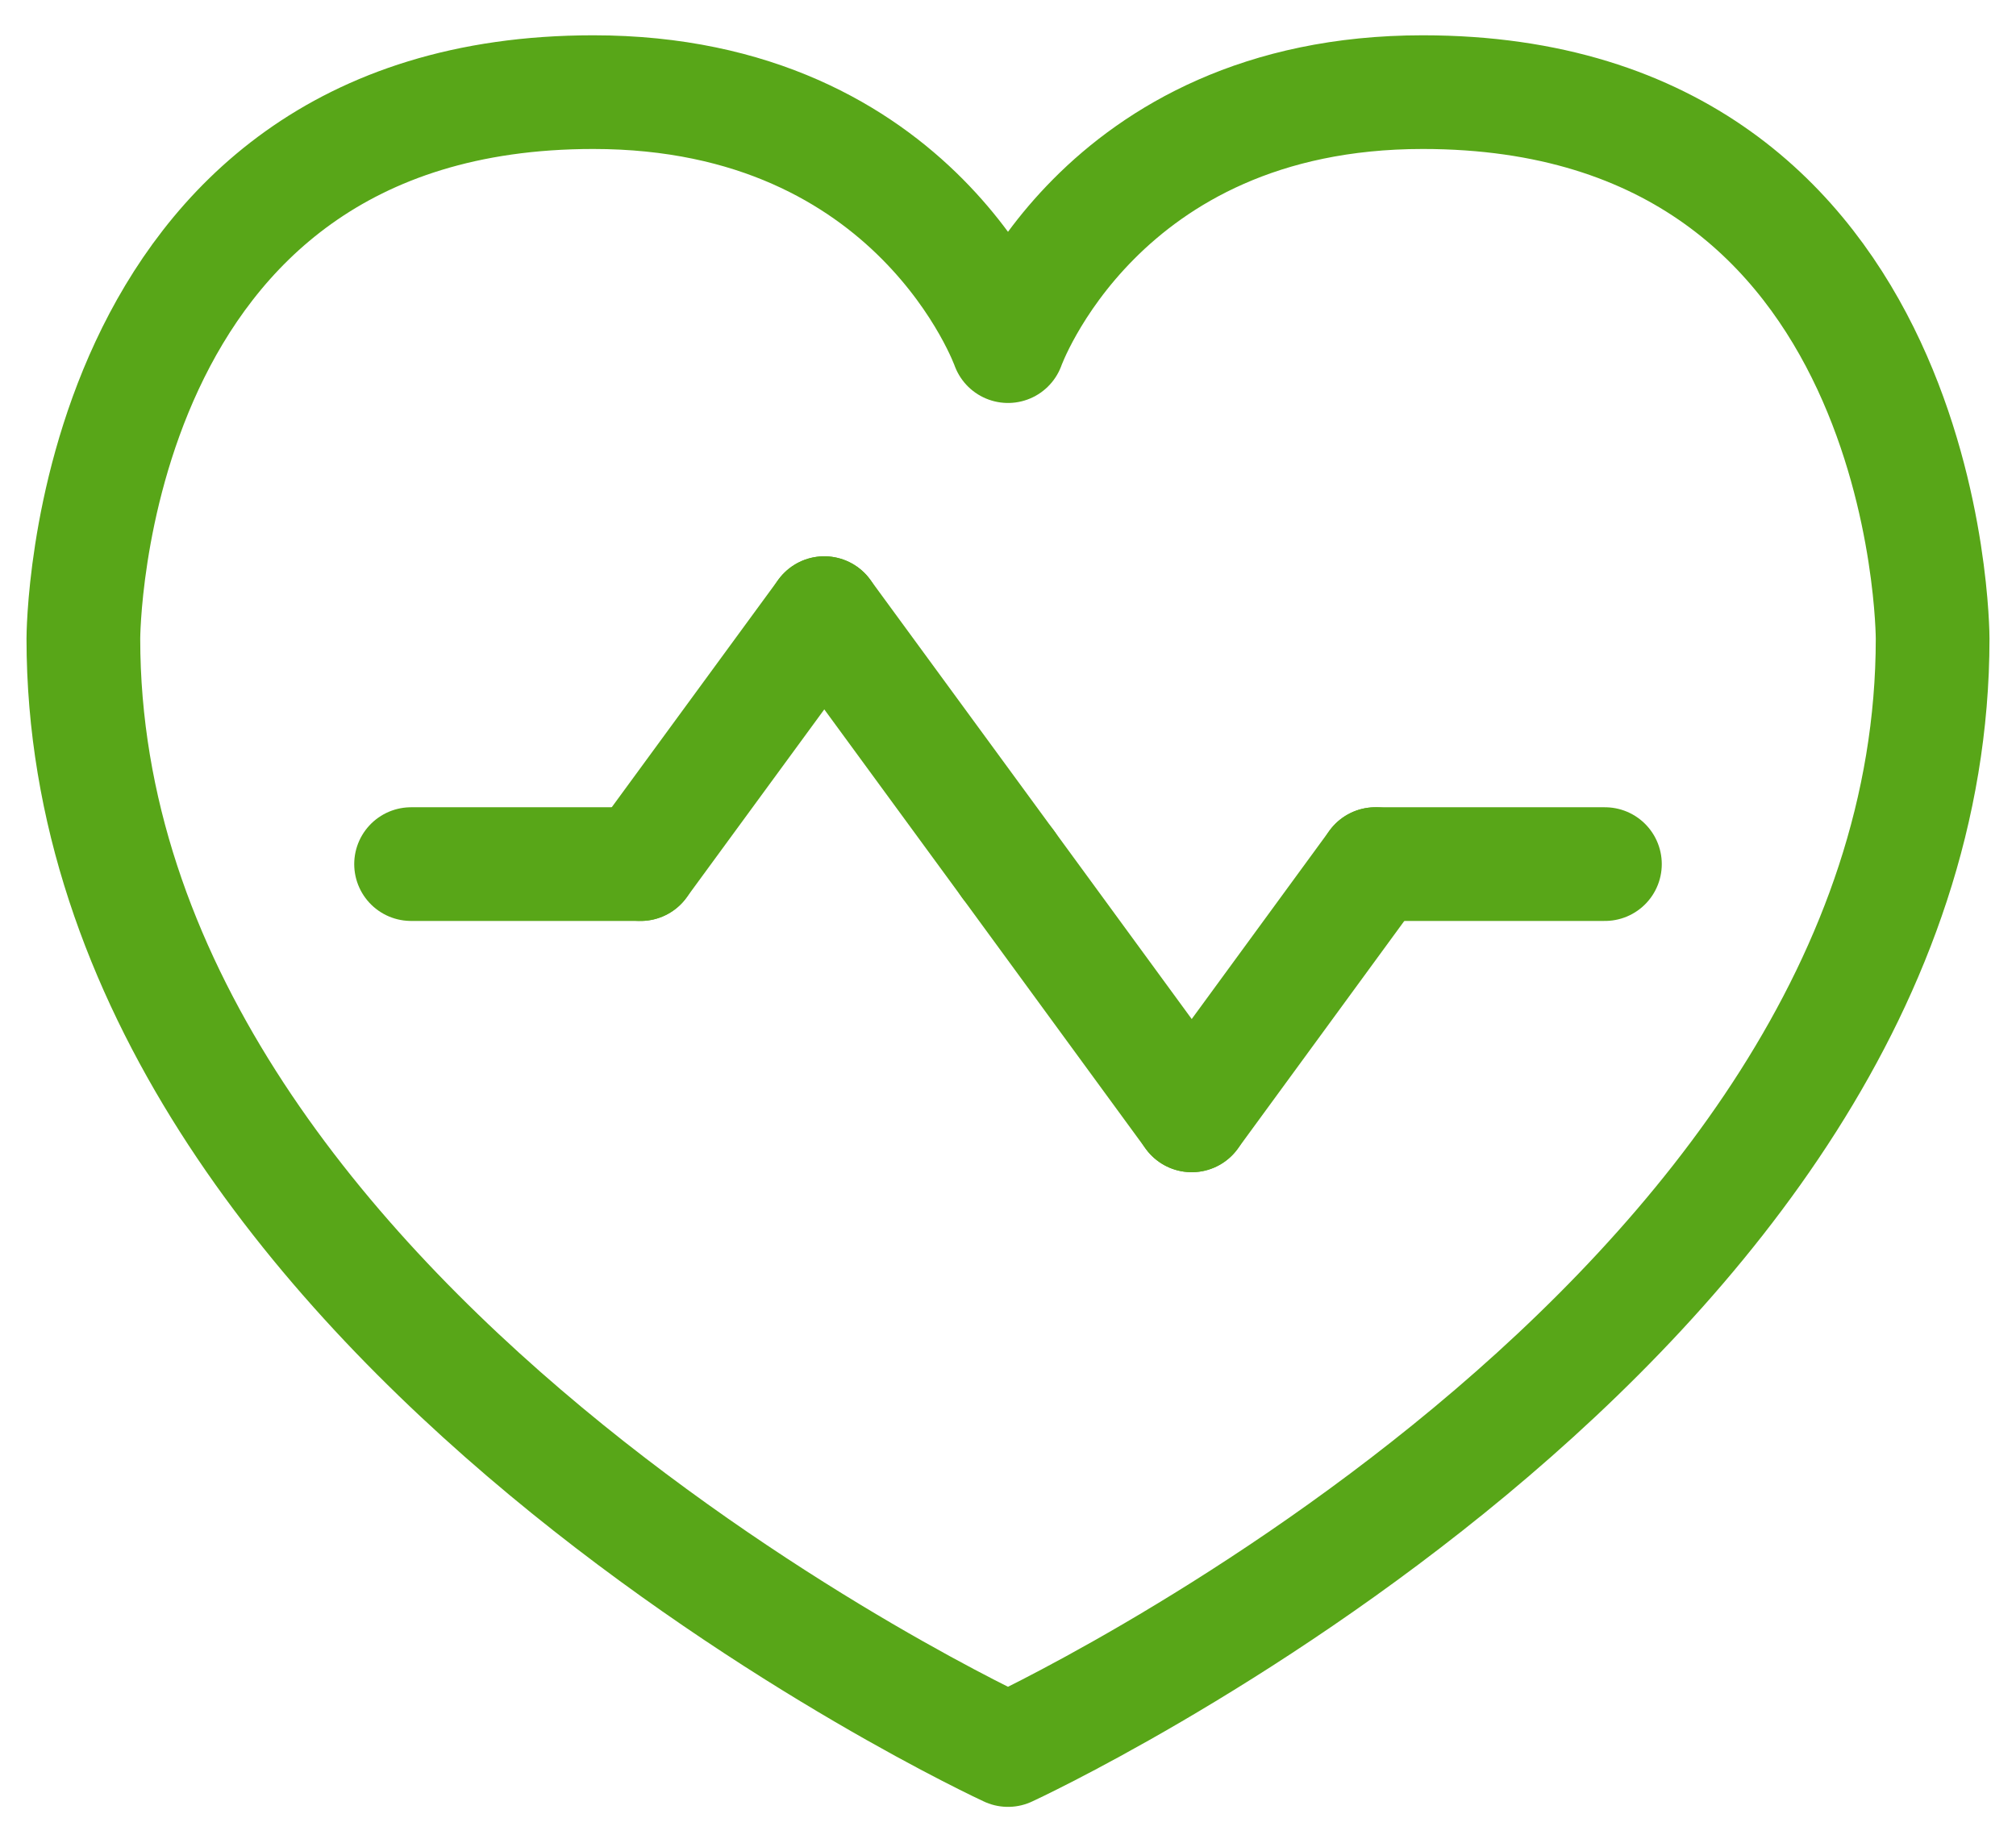 <svg xmlns="http://www.w3.org/2000/svg" xmlns:xlink="http://www.w3.org/1999/xlink" id="icons" x="0px" y="0px" viewBox="0 0 66.5 60.81" style="enable-background:new 0 0 66.5 60.81;" xml:space="preserve"><style type="text/css">	.st0{fill:none;stroke:#58A618;stroke-width:3.751;stroke-linecap:round;stroke-linejoin:round;stroke-miterlimit:10;}</style><path class="st0" d="M33.25,57.74c0,0,30.5-14.07,30.5-36.67c0,0,0-18.03-16.82-18.03c-10.71,0-13.68,8.38-13.68,8.38 s-2.97-8.38-13.68-8.38C2.75,3.04,2.75,21.07,2.75,21.07C2.75,43.67,33.25,57.74,33.25,57.74z"></path><line class="st0" x1="21.13" y1="28.51" x2="27.19" y2="20.23"></line><line class="st0" x1="33.25" y1="28.51" x2="27.19" y2="20.23"></line><line class="st0" x1="33.25" y1="28.51" x2="39.31" y2="36.8"></line><line class="st0" x1="45.37" y1="28.51" x2="52.94" y2="28.51"></line><line class="st0" x1="13.56" y1="28.51" x2="21.13" y2="28.51"></line><line class="st0" x1="39.31" y1="36.8" x2="45.37" y2="28.51"></line></svg>